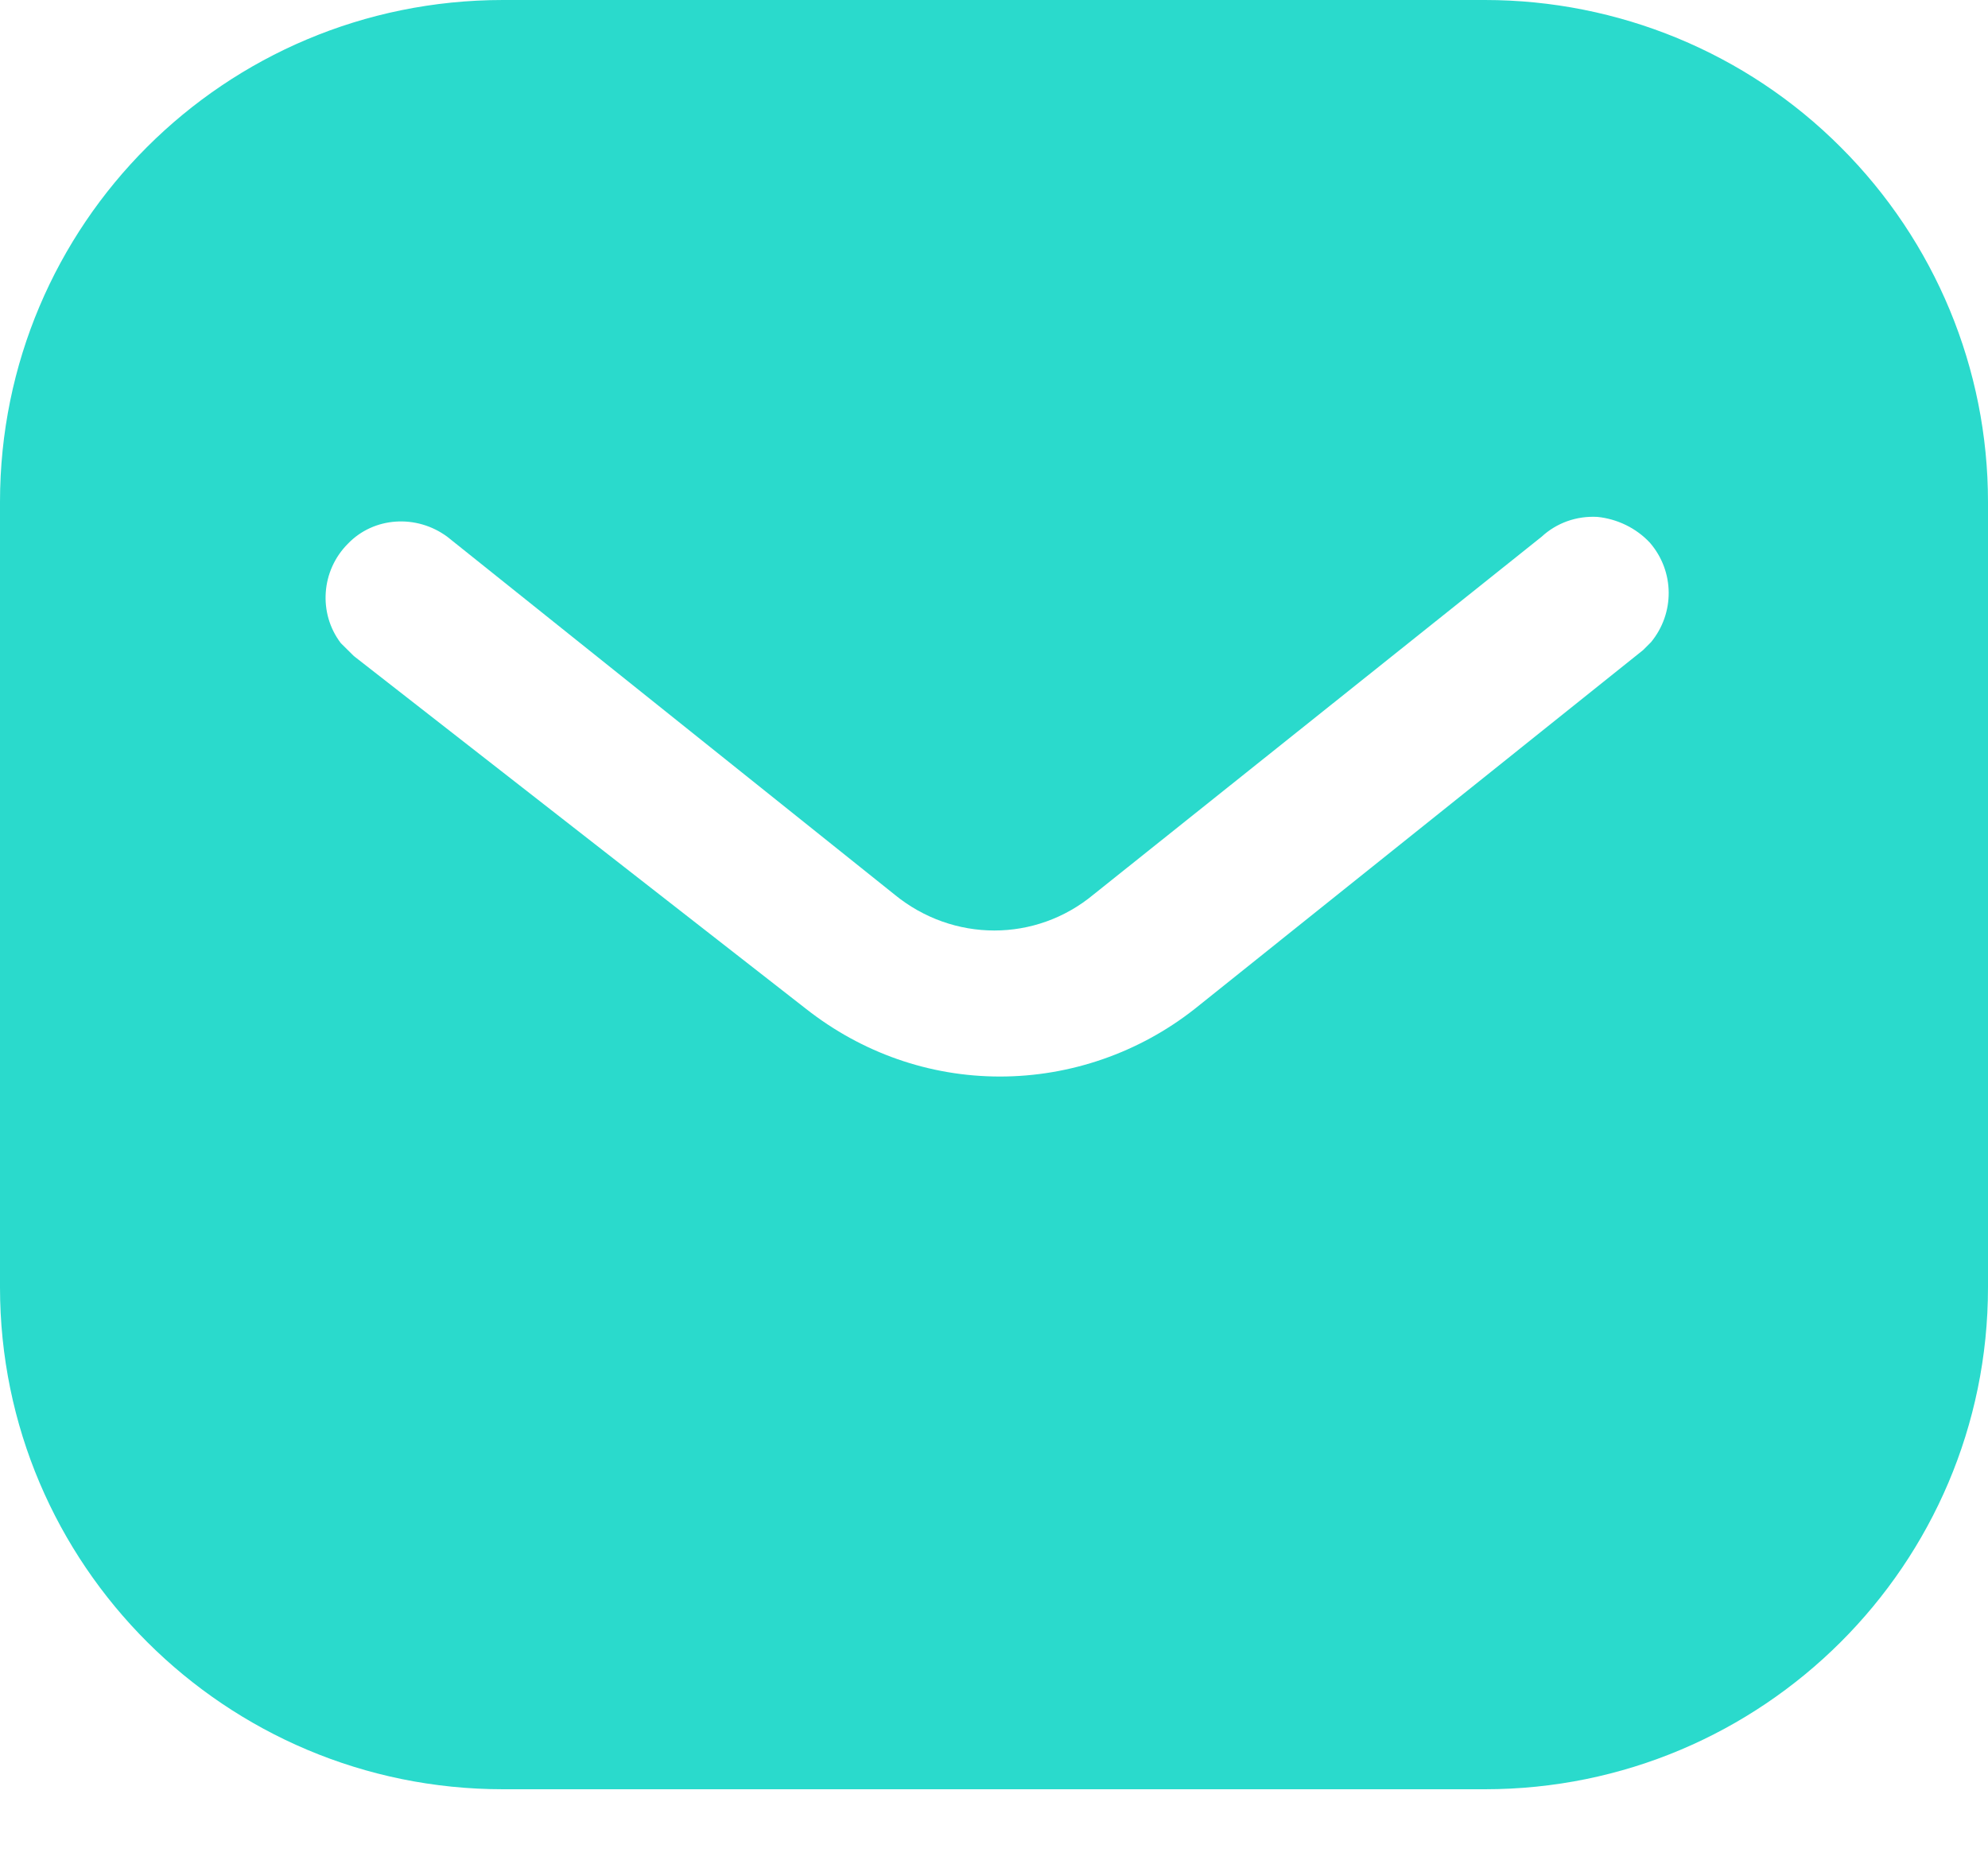 <svg width="16" height="15" viewBox="0 0 16 15" fill="none" xmlns="http://www.w3.org/2000/svg">
<path fill-rule="evenodd" clip-rule="evenodd" d="M11.951 0C13.024 0 14.056 0.424 14.815 1.185C15.575 1.944 16 2.968 16 4.04V10.36C16 12.592 14.184 14.4 11.951 14.4H4.048C1.815 14.4 0 12.592 0 10.36V4.04C0 1.808 1.807 0 4.048 0H11.951ZM13.224 5.232L13.288 5.168C13.479 4.936 13.479 4.6 13.279 4.368C13.168 4.249 13.015 4.176 12.856 4.16C12.688 4.151 12.528 4.208 12.407 4.32L8.8 7.2C8.336 7.585 7.671 7.585 7.2 7.2L3.6 4.32C3.351 4.136 3.007 4.16 2.8 4.376C2.584 4.592 2.56 4.936 2.743 5.176L2.848 5.28L6.488 8.12C6.936 8.472 7.479 8.664 8.048 8.664C8.615 8.664 9.168 8.472 9.615 8.12L13.224 5.232Z" fill="#2ADACC"/>
</svg>
